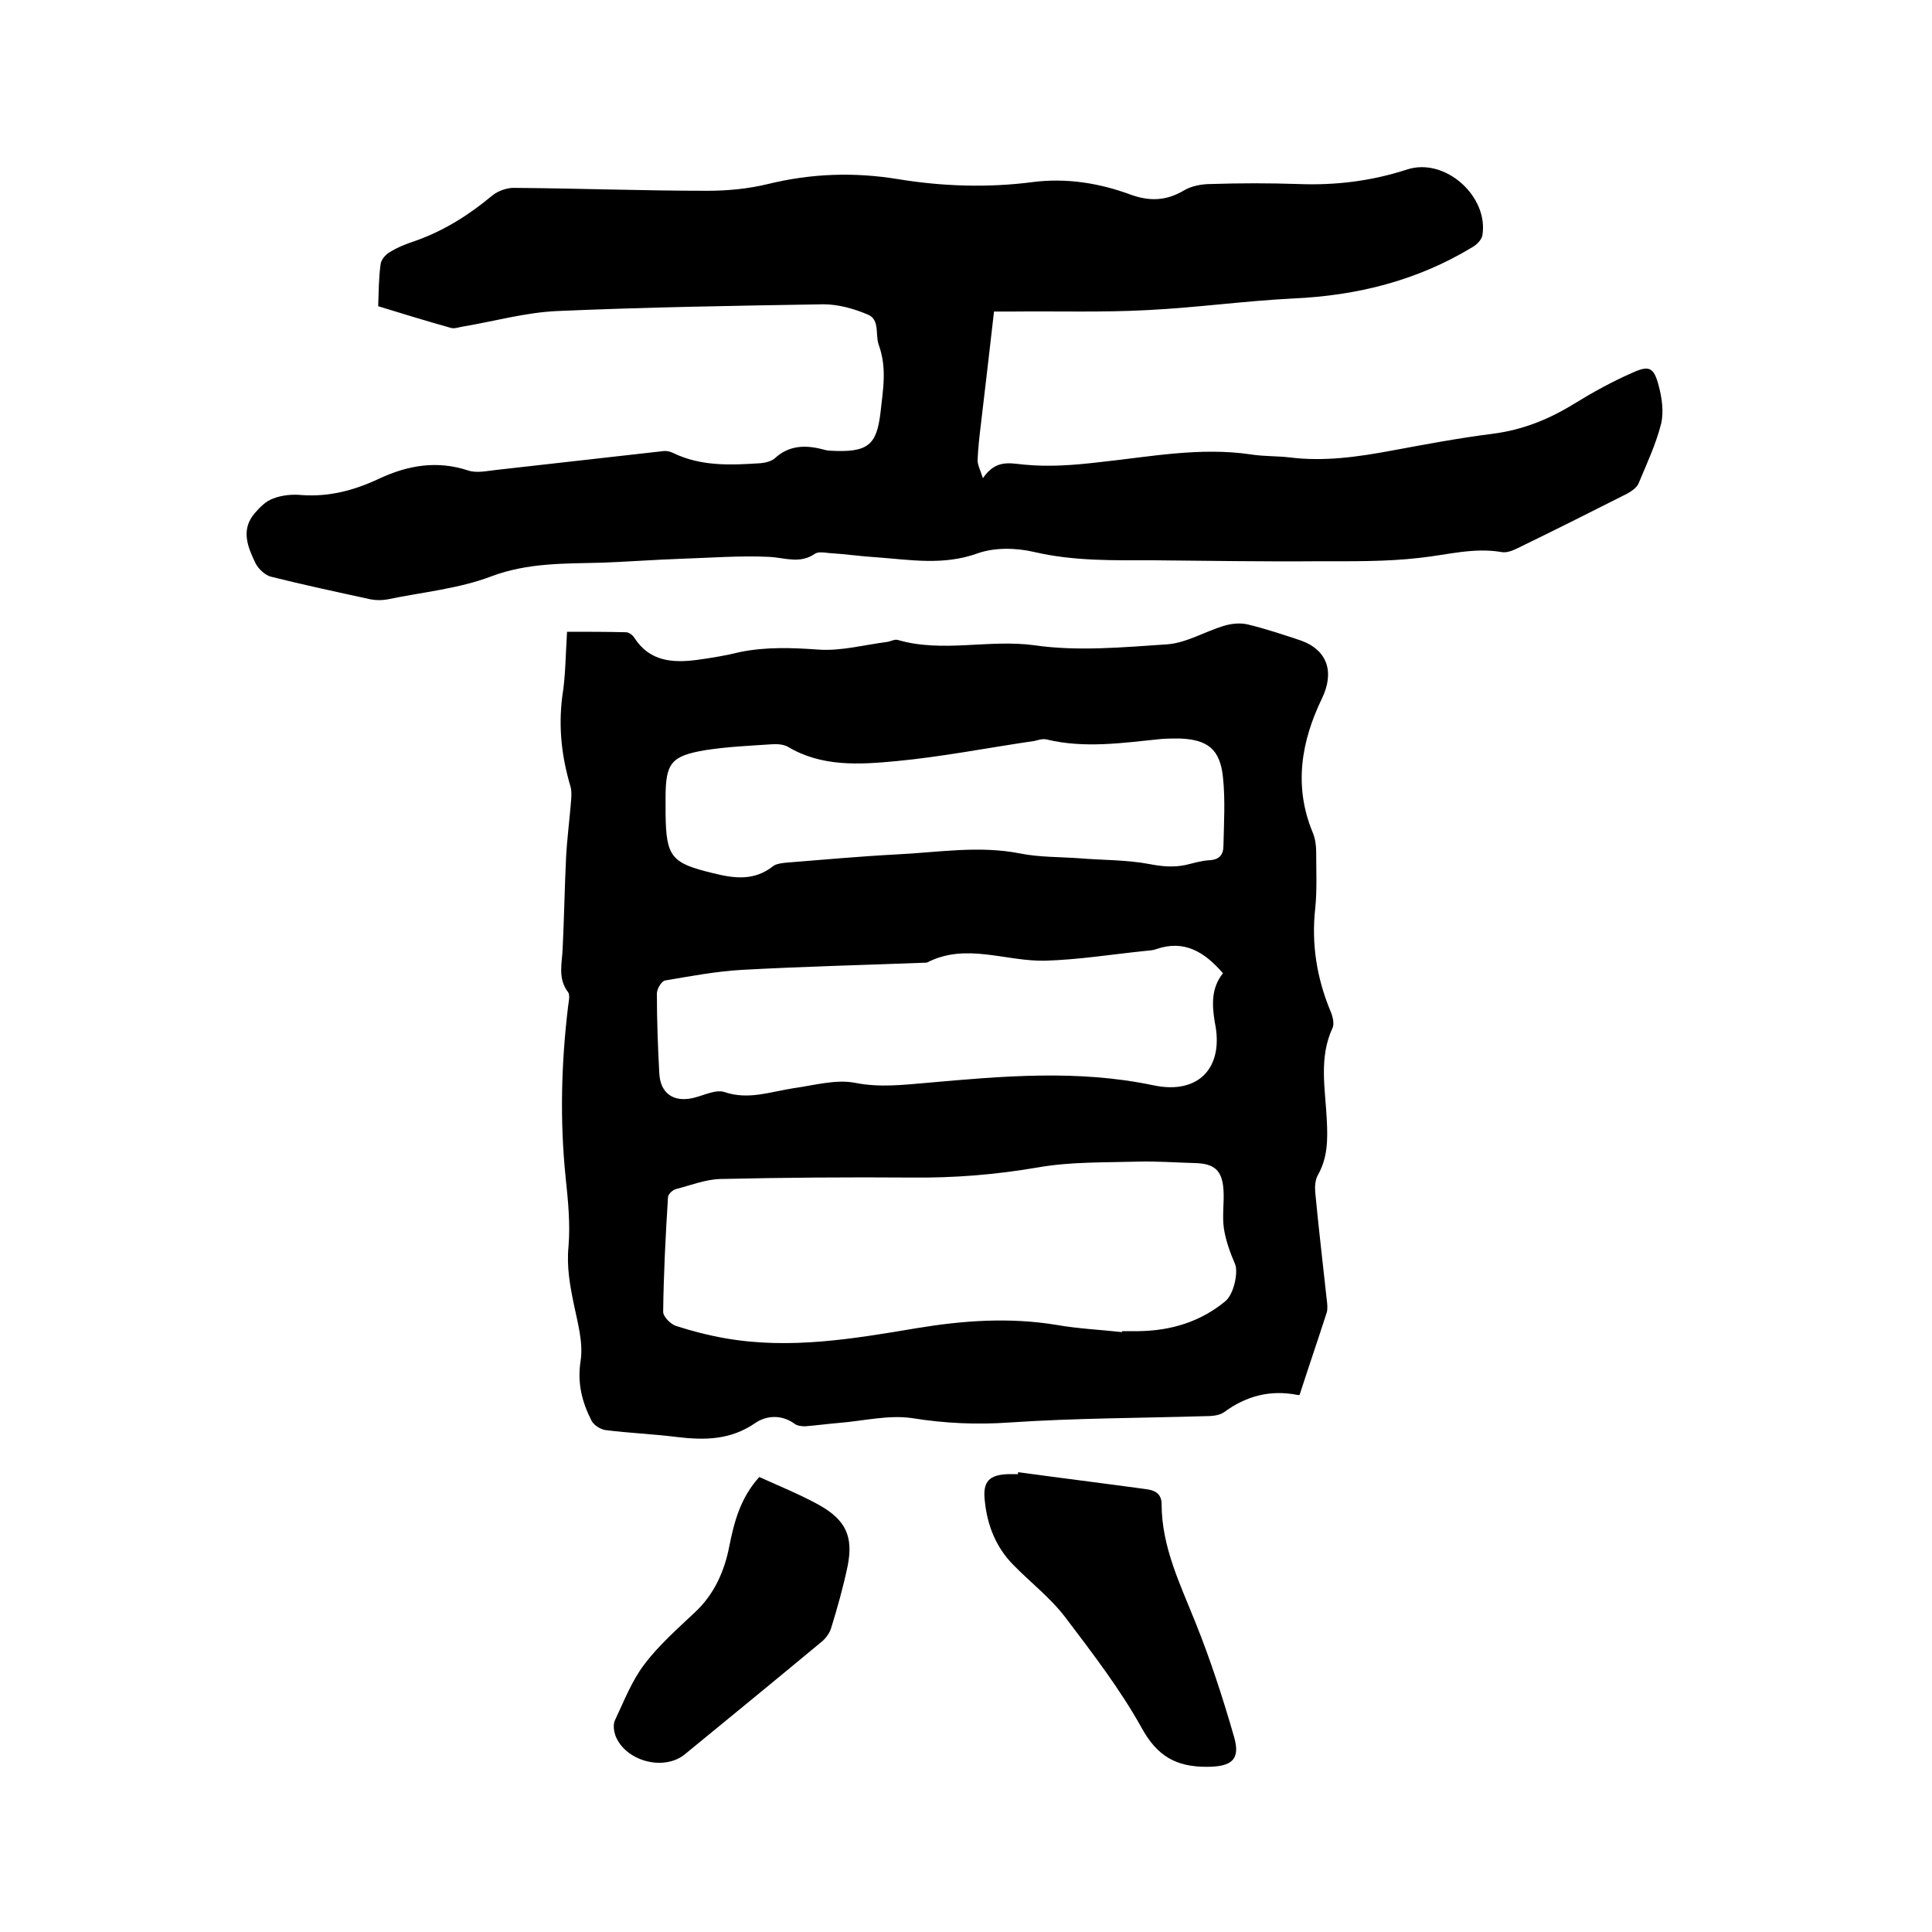 <svg enable-background="new 0 0 400 400" viewBox="0 0 400 400" xmlns="http://www.w3.org/2000/svg"><path d="m117.4 130.8c4.2 0 8.2 0 12.2.1.6 0 1.4.6 1.7 1.1 3.2 5 8 5.3 13.2 4.6 2.9-.4 5.9-.9 8.7-1.6 5.4-1.1 10.8-.9 16.4-.5 4.6.3 9.4-1 14.1-1.6.7-.1 1.5-.6 2.2-.4 9.3 2.7 18.8-.2 28.3 1.1 9 1.3 18.4.4 27.5-.2 3.9-.3 7.7-2.6 11.6-3.8 1.6-.5 3.5-.7 5.1-.3 3.7.9 7.3 2.1 10.9 3.3 5.6 2 7 6.6 4.4 12-4.3 8.9-5.9 18.2-1.9 27.8.5 1.2.7 2.6.7 4 0 3.9.2 7.9-.2 11.7-.8 7.3.3 14.3 3.1 21.1.5 1.1.9 2.7.5 3.6-2.9 6.2-1.5 12.7-1.2 19.1.2 4 .2 7.7-1.8 11.3-.6 1-.7 2.4-.6 3.6.7 7.5 1.6 14.9 2.4 22.4.1.8.2 1.7 0 2.5-1.8 5.6-3.7 11.1-5.6 17 .1 0-.2.2-.5.1-5.6-1.1-10.6.2-15.2 3.6-1 .7-2.6.8-3.9.8-13.4.4-26.9.4-40.3 1.3-6.9.5-13.6.2-20.4-.9-4.9-.7-10.1.6-15.1 1-2.3.2-4.6.5-7 .7-.8 0-1.7-.1-2.3-.6-2.7-1.9-5.8-1.6-8-.1-5.2 3.6-10.6 3.6-16.4 2.9-4.8-.6-9.7-.8-14.5-1.4-1.1-.1-2.5-1-3-1.9-2-3.9-3-7.8-2.3-12.4.6-3.8-.6-7.9-1.4-11.8s-1.5-7.7-1.1-11.9c.4-4.8-.1-9.6-.6-14.4-1.2-11.8-.9-23.5.5-35.2.1-1 .5-2.4 0-3.1-2.2-2.9-1.2-6-1.1-9.2.3-6.2.4-12.5.7-18.7.2-3.8.7-7.6 1-11.3.1-1.1.2-2.4-.1-3.4-1.8-6.1-2.5-12.1-1.7-18.5.7-4.3.7-8.8 1-13.5zm114.9 145c0-.1 0-.1 0-.2h3.5c6.6-.1 12.7-1.9 17.9-6.2 1.8-1.5 2.7-6.1 2-7.7-1-2.3-1.9-4.8-2.3-7.3-.4-2.7.1-5.5-.1-8.2-.3-4-2-5.3-5.9-5.4s-7.8-.4-11.7-.3c-6.9.2-14 0-20.8 1.2-8.7 1.5-17.4 2.2-26.2 2.1-13.2-.1-26.4 0-39.6.3-3.1.1-6.1 1.3-9.2 2.1-.7.2-1.6 1.1-1.6 1.7-.5 7.9-.9 15.8-1 23.7 0 1 1.5 2.5 2.6 2.9 3.4 1.1 6.9 2 10.4 2.6 13.3 2.3 26.3.1 39.4-2.1 9.6-1.6 19.2-2.3 29-.7 4.5.8 9.1 1 13.6 1.5zm20.9-74.3c-3.8-4.4-8-7-13.8-5-.8.3-1.7.3-2.5.4-6.8.7-13.6 1.8-20.5 2-8.2.2-16.4-3.8-24.5.4-12.8.5-25.6.8-38.3 1.5-5.3.3-10.6 1.3-15.9 2.2-.7.1-1.7 1.7-1.7 2.7 0 5.5.2 11 .5 16.5.2 4.2 3 6.1 7.1 5.1 2.1-.5 4.6-1.8 6.4-1.2 5 1.7 9.6-.1 14.3-.8 4.3-.6 8.8-1.9 12.8-1.1 5.1 1 9.9.4 14.7 0 15.7-1.4 31.3-2.8 47 .5 9.4 2 14.7-3.7 12.7-13.1-.6-3.7-.7-7.1 1.7-10.1zm-115.4-36v2.9c.1 9.1 1.2 10.3 9.9 12.4 4.4 1.1 8.5 1.6 12.4-1.5.7-.5 1.8-.6 2.7-.7 7.6-.6 15.2-1.3 22.8-1.7 8.5-.4 17-1.9 25.6-.2 4 .8 8.2.7 12.3 1 4.8.4 9.8.3 14.5 1.2 2.6.5 4.9.7 7.4.2 1.7-.4 3.3-.9 5-1 2-.1 2.9-1.1 2.9-3 .1-4.7.4-9.5-.1-14.2-.6-5.8-3.2-7.8-9-8-1.3 0-2.5 0-3.8.1-7.9.8-15.8 2-23.7.1-.8-.2-1.7.1-2.5.3-9.6 1.4-19.2 3.3-28.8 4.2-7.5.7-15.3 1.2-22.3-3-.9-.5-2.3-.6-3.4-.5-4.5.3-9.1.5-13.6 1.2-7.2 1.2-8.3 2.7-8.3 9.9z"/><path d="m205.8 64.5c-.9 7.9-1.8 15.6-2.7 23.2-.3 2.5-.6 5-.7 7.6 0 .9.5 1.9 1.1 3.7 2.7-3.9 5.4-3.1 8.6-2.8 5.1.5 10.3.1 15.4-.5 10.5-1.1 20.9-3.2 31.6-1.6 2.6.4 5.3.3 7.9.6 7.1.9 14.1-.1 21.1-1.4s13.9-2.6 21-3.5c6.2-.8 11.6-3 16.8-6.2 3.9-2.4 7.9-4.6 12-6.4 3.5-1.6 4.5-1.2 5.5 2.6.7 2.6 1.1 5.5.5 8-1.1 4.3-3 8.3-4.7 12.4-.4.8-1.4 1.5-2.3 2-7.5 3.8-15.1 7.6-22.7 11.3-1 .5-2.3 1-3.3.8-5.8-1-11.3.6-17 1.2-6.9.8-13.9.7-20.8.7-11.4.1-22.9-.1-34.3-.2-8.2 0-16.4.2-24.6-1.7-3.8-.9-8.3-1-11.9.3-7 2.5-13.8 1.3-20.6.8-3.4-.2-6.7-.7-10.1-.9-.9-.1-2.1-.3-2.8.1-3.1 2.2-6.2.9-9.4.7-6.2-.3-12.5.2-18.7.4-5.4.2-10.8.6-16.2.8-7.7.2-15.2 0-22.7 2.8-6.8 2.6-14.4 3.3-21.6 4.8-1.1.2-2.3.2-3.4 0-6.9-1.5-13.9-3-20.7-4.7-1.2-.3-2.6-1.6-3.2-2.8-1.6-3.3-3.1-6.9-.2-10.3 1.1-1.3 2.4-2.6 3.9-3.1 1.8-.7 4-.9 5.9-.7 5.7.4 10.9-1 16-3.4 6-2.8 12-3.8 18.4-1.7 1.8.6 3.9.1 5.8-.1 11.5-1.3 23.1-2.6 34.6-3.9.7-.1 1.5.1 2.1.4 5.8 2.8 11.9 2.5 18.1 2.1 1-.1 2.2-.4 2.9-1 2.9-2.7 6.3-2.8 9.8-1.9.5.1 1 .3 1.5.3 8.1.5 9.8-1.2 10.6-7.9.5-4.7 1.4-9.2-.4-14.1-.7-2.1.3-5.2-2.3-6.2-2.8-1.2-6.1-2.1-9.1-2.1-18.4.3-36.8.6-55.2 1.4-6.5.3-12.9 2.1-19.4 3.2-.8.1-1.7.5-2.5.3-5-1.4-9.9-2.9-15.1-4.5.1-2.8.1-5.8.5-8.7.1-.9 1-2 1.9-2.5 1.6-1 3.4-1.7 5.2-2.3 6-2.1 11.2-5.4 16-9.4 1.2-1 3.2-1.7 4.8-1.6 13.2.1 26.5.6 39.7.6 4.2 0 8.5-.4 12.6-1.4 9-2.2 17.9-2.5 27-1 9.2 1.5 18.5 1.8 27.8.6 7-.9 13.8.2 20.3 2.6 3.9 1.4 7.3 1.3 10.9-.8 1.6-1 3.8-1.4 5.7-1.4 6-.2 12.1-.2 18.1 0 7.7.3 15.1-.6 22.5-3 7.9-2.6 17 5.6 15.6 13.7-.2.9-1.2 1.9-2.1 2.4-11.4 6.9-23.8 10-37.1 10.6-10 .5-20 1.9-30.1 2.4-9.3.5-18.6.2-28 .3-1.1 0-2.4 0-3.8 0z"/><path d="m210.8 304.8c8.8 1.2 17.6 2.3 26.4 3.5 1.8.2 3.3.9 3.3 3.1 0 8.8 3.8 16.5 7 24.5 3.1 7.7 5.7 15.7 8 23.7 1.4 4.8-.6 6.2-5.7 6.2-6.3 0-10.2-2.2-13.4-8-4.5-8.1-10.2-15.5-15.8-22.9-3.1-4.1-7.3-7.3-10.9-11-3.5-3.6-5.3-8.1-5.8-13.1-.5-4.1.9-5.5 5-5.6h1.9c-.1-.1 0-.3 0-.4z"/><path d="m157.2 305.8c4.2 1.9 8.4 3.6 12.4 5.8 5.5 3.1 7.1 6.5 5.9 12.6-.9 4.3-2.1 8.6-3.4 12.8-.3 1.1-1.2 2.3-2.1 3-9.4 7.8-18.8 15.5-28.2 23.2-4.4 3.6-12.4 1.4-14.4-3.9-.3-.9-.5-2.2-.1-3.1 1.9-4 3.5-8.2 6.1-11.6 3-4 6.9-7.4 10.6-10.9 3.9-3.7 6-8.4 7-13.6 1-5 2.3-10 6.2-14.3z"/></svg>